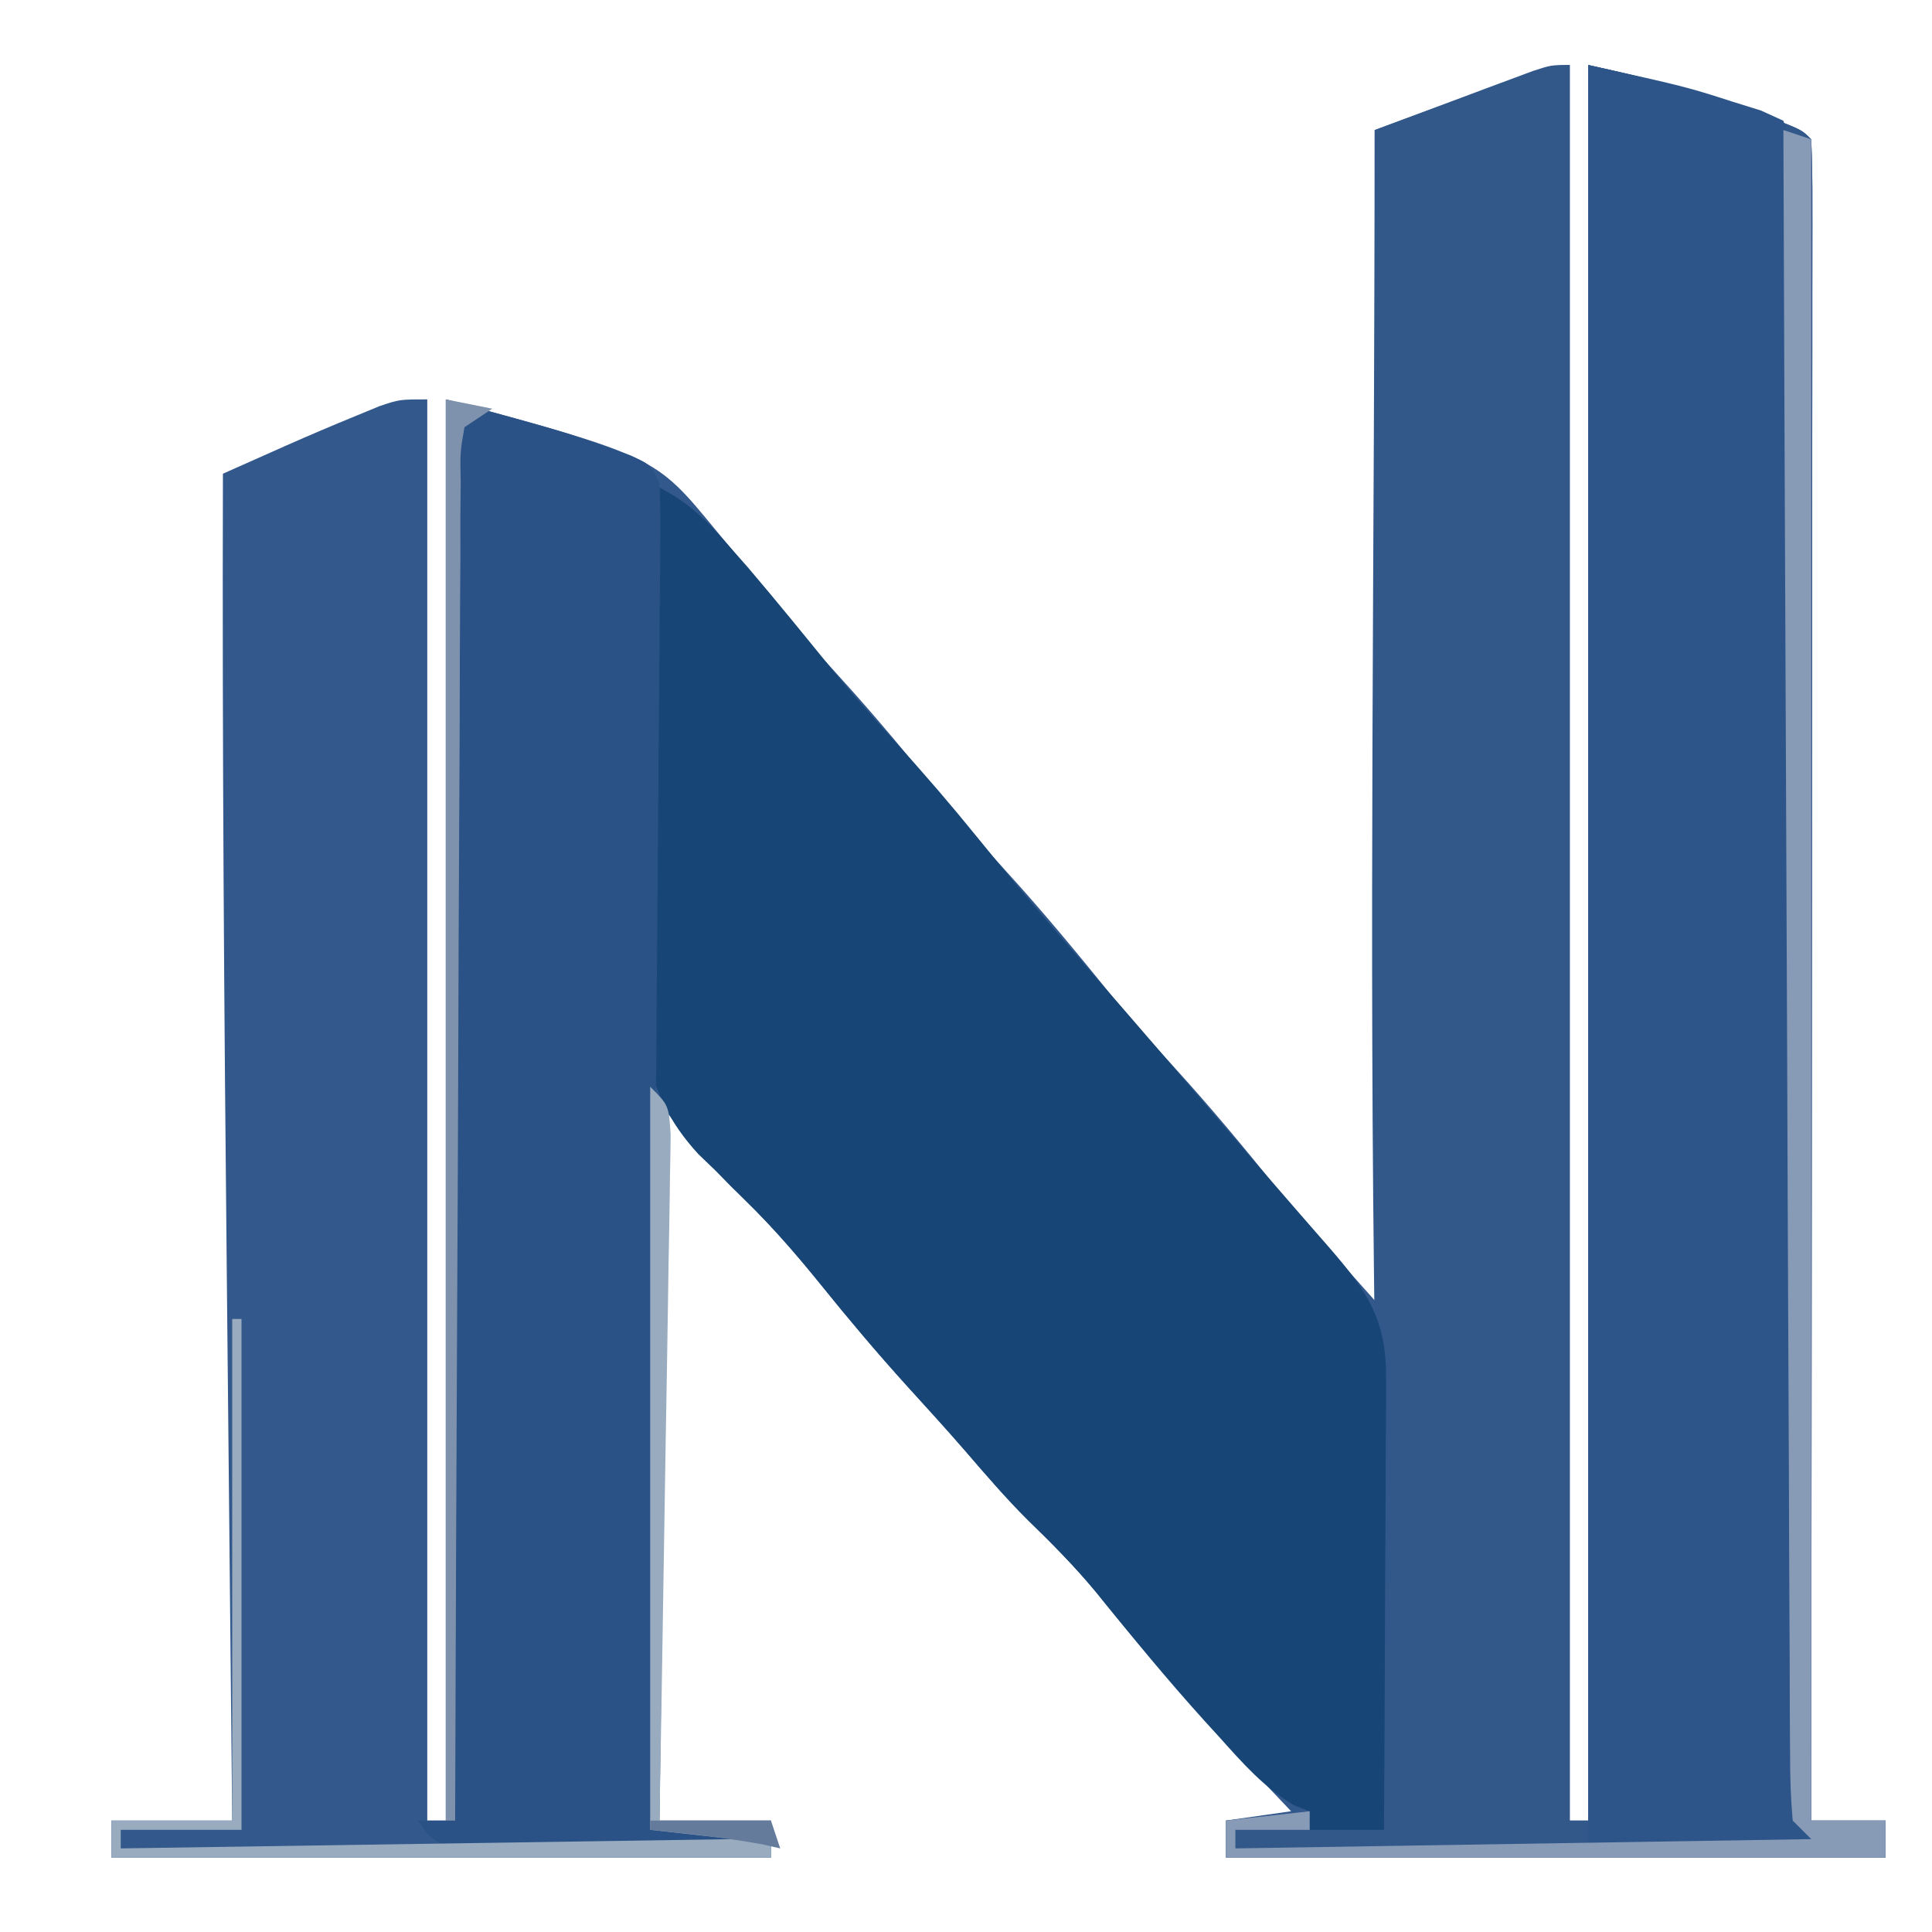 <?xml version="1.0" encoding="UTF-8"?>
<svg version="1.1" xmlns="http://www.w3.org/2000/svg" width="208" height="208">
<path d="M0 0 C0 62.37 0 124.74 0 189 C0.66 189 1.32 189 2 189 C2 126.63 2 64.26 2 0 C7.868 1.304 12.947 2.541 18.5 4.562 C19.707 4.997 20.913 5.431 22.156 5.879 C25 7 25 7 26 8 C26.098 10.34 26.13 12.651 26.12 14.992 C26.122 16.102 26.122 16.102 26.123 17.234 C26.125 19.732 26.119 22.231 26.114 24.729 C26.113 26.512 26.113 28.296 26.114 30.079 C26.114 34.936 26.108 39.793 26.101 44.651 C26.095 49.721 26.095 54.791 26.093 59.861 C26.09 69.47 26.082 79.078 26.072 88.686 C26.061 99.622 26.055 110.558 26.05 121.493 C26.04 143.996 26.022 166.498 26 189 C28.64 189 31.28 189 34 189 C34 190.32 34 191.64 34 193 C10.57 193 -12.86 193 -37 193 C-37 191.68 -37 190.36 -37 189 C-34.69 188.67 -32.38 188.34 -30 188 C-30.906 187.045 -31.812 186.09 -32.746 185.105 C-39.107 178.366 -45.264 171.597 -51.051 164.355 C-53.323 161.61 -55.77 159.14 -58.328 156.664 C-60.728 154.275 -62.916 151.721 -65.125 149.156 C-67.174 146.8 -69.272 144.495 -71.375 142.188 C-74.577 138.648 -77.631 135.029 -80.625 131.312 C-83.665 127.552 -86.777 124.046 -90.297 120.73 C-92.689 118.3 -94.817 115.62 -97 113 C-97.33 138.08 -97.66 163.16 -98 189 C-94.04 189 -90.08 189 -86 189 C-86 190.32 -86 191.64 -86 193 C-109.43 193 -132.86 193 -157 193 C-157 191.68 -157 190.36 -157 189 C-152.71 189 -148.42 189 -144 189 C-144.013 187.759 -144.025 186.517 -144.038 185.238 C-144.158 173.345 -144.275 161.452 -144.391 149.559 C-144.451 143.449 -144.511 137.34 -144.573 131.23 C-144.867 102.153 -145.085 73.079 -145 44 C-143.562 43.359 -142.123 42.719 -140.685 42.079 C-139.484 41.544 -139.484 41.544 -138.258 40.999 C-135.728 39.88 -133.187 38.795 -130.625 37.75 C-129.813 37.415 -129.001 37.08 -128.164 36.734 C-126 36 -126 36 -123 36 C-123 86.49 -123 136.98 -123 189 C-122.34 189 -121.68 189 -121 189 C-121 138.51 -121 88.02 -121 36 C-98.456 42.148 -98.456 42.148 -92 50 C-91.304 50.84 -90.608 51.681 -89.891 52.547 C-88.359 54.417 -86.836 56.293 -85.32 58.176 C-83.117 60.858 -80.84 63.436 -78.5 66 C-74.581 70.3 -70.908 74.759 -67.25 79.281 C-65.065 81.921 -62.808 84.467 -60.5 87 C-56.581 91.3 -52.908 95.759 -49.25 100.281 C-47.065 102.921 -44.808 105.467 -42.5 108 C-38.645 112.23 -35.009 116.599 -31.434 121.066 C-28.06 125.133 -24.51 129.051 -21 133 C-21 91.42 -21 49.84 -21 7 C-2 -0 -2 -0 0 0 Z " fill="#33588B" transform="translate(169,7)"/>
<path d="M0 0 C0 62.37 0 124.74 0 189 C0.66 189 1.32 189 2 189 C2 126.63 2 64.26 2 0 C7.868 1.304 12.947 2.541 18.5 4.562 C19.707 4.997 20.913 5.431 22.156 5.879 C25 7 25 7 26 8 C26.098 10.34 26.13 12.651 26.12 14.992 C26.121 15.732 26.122 16.472 26.123 17.234 C26.125 19.732 26.119 22.231 26.114 24.729 C26.113 26.512 26.113 28.296 26.114 30.079 C26.114 34.936 26.108 39.793 26.101 44.651 C26.095 49.721 26.095 54.791 26.093 59.861 C26.09 69.47 26.082 79.078 26.072 88.686 C26.061 99.622 26.055 110.558 26.05 121.493 C26.04 143.996 26.022 166.498 26 189 C28.64 189 31.28 189 34 189 C34 190.32 34 191.64 34 193 C10.57 193 -12.86 193 -37 193 C-37 191.68 -37 190.36 -37 189 C-34.03 188.67 -31.06 188.34 -28 188 C-28 188.66 -28 189.32 -28 190 C-25.36 190 -22.72 190 -20 190 C-20.013 189.33 -20.025 188.66 -20.038 187.97 C-20.168 181.011 -20.298 174.052 -20.427 167.094 C-20.476 164.495 -20.524 161.896 -20.573 159.298 C-20.643 155.567 -20.712 151.836 -20.781 148.105 C-20.803 146.94 -20.825 145.774 -20.848 144.573 C-20.868 143.492 -20.888 142.411 -20.908 141.298 C-20.926 140.345 -20.944 139.392 -20.962 138.411 C-21.651 94.631 -21 50.786 -21 7 C-17.877 5.828 -14.751 4.663 -11.625 3.5 C-10.736 3.166 -9.846 2.832 -8.93 2.488 C-8.079 2.172 -7.228 1.857 -6.352 1.531 C-5.173 1.091 -5.173 1.091 -3.971 0.643 C-2 0 -2 0 0 0 Z " fill="#32588A" transform="translate(169,7)"/>
<path d="M0 0 C3.551 1.66 5.585 3.475 8.188 6.438 C8.975 7.333 9.763 8.229 10.574 9.152 C13.693 12.814 16.725 16.542 19.75 20.281 C21.935 22.921 24.192 25.467 26.5 28 C29.523 31.32 32.425 34.698 35.25 38.188 C40.465 44.627 45.913 50.855 51.354 57.104 C54.429 60.646 57.481 64.211 60.528 67.778 C63.121 70.813 65.725 73.838 68.348 76.848 C69.17 77.796 69.17 77.796 70.01 78.763 C71.059 79.973 72.112 81.18 73.168 82.383 C77.285 87.14 79.257 90.075 79.227 96.411 C79.227 97.492 79.227 98.573 79.227 99.686 C79.216 100.847 79.206 102.007 79.195 103.203 C79.192 104.396 79.19 105.589 79.187 106.818 C79.176 110.629 79.15 114.439 79.125 118.25 C79.115 120.833 79.106 123.417 79.098 126 C79.076 132.333 79.042 138.667 79 145 C76.36 145 73.72 145 71 145 C71 144.34 71 143.68 71 143 C70.457 142.792 69.915 142.585 69.355 142.371 C66.098 140.475 63.806 137.837 61.312 135.062 C60.785 134.484 60.258 133.906 59.714 133.31 C55.648 128.814 51.815 124.152 48.02 119.426 C45.718 116.661 43.254 114.163 40.672 111.664 C38.272 109.275 36.084 106.721 33.875 104.156 C31.826 101.8 29.728 99.495 27.625 97.188 C24.423 93.648 21.369 90.029 18.375 86.312 C15.833 83.166 13.283 80.186 10.375 77.375 C9.246 76.254 8.122 75.128 7 74 C6.091 73.125 6.091 73.125 5.163 72.232 C-1.117 65.375 -0.923 58.82 -0.684 49.902 C-0.671 48.458 -0.661 47.013 -0.654 45.569 C-0.627 41.795 -0.558 38.023 -0.481 34.25 C-0.409 30.389 -0.377 26.528 -0.342 22.666 C-0.267 15.11 -0.148 7.555 0 0 Z " fill="#174676" transform="translate(70,52)"/>
<path d="M0 0 C10.502 2.334 10.502 2.334 15.5 3.938 C16.521 4.256 17.542 4.574 18.594 4.902 C19.388 5.265 20.182 5.627 21 6 C22.157 9.472 22.153 12.583 22.158 16.194 C22.166 17.301 22.166 17.301 22.173 18.429 C22.189 20.908 22.197 23.386 22.205 25.864 C22.215 27.638 22.225 29.412 22.235 31.185 C22.262 36.007 22.283 40.829 22.303 45.651 C22.325 50.688 22.353 55.725 22.379 60.762 C22.429 70.303 22.474 79.844 22.517 89.385 C22.567 100.246 22.622 111.107 22.677 121.967 C22.791 144.312 22.898 166.656 23 189 C25.64 189.33 28.28 189.66 31 190 C31 190.33 31 190.66 31 191 C20.765 192.462 10.339 192 0 192 C0 128.64 0 65.28 0 0 Z " fill="#2E5589" transform="translate(171,7)"/>
<path d="M0 0 C12.636 3.446 12.636 3.446 17.125 5.062 C18.035 5.383 18.945 5.704 19.883 6.035 C22 7 22 7 23 9 C23.082 10.914 23.097 12.83 23.082 14.745 C23.075 15.968 23.068 17.191 23.061 18.451 C23.048 19.813 23.035 21.175 23.022 22.538 C23.012 23.966 23.002 25.395 22.993 26.824 C22.966 30.71 22.933 34.596 22.899 38.483 C22.865 42.541 22.837 46.6 22.807 50.658 C22.751 58.347 22.69 66.036 22.627 73.725 C22.555 82.476 22.489 91.228 22.424 99.981 C22.289 117.987 22.147 135.994 22 154 C24.97 154 27.94 154 31 154 C31.33 154.66 31.66 155.32 32 156 C27.498 156.074 22.996 156.129 18.493 156.165 C16.961 156.18 15.43 156.2 13.898 156.226 C11.696 156.263 9.495 156.28 7.293 156.293 C6.608 156.308 5.924 156.324 5.219 156.34 C0.44 156.342 0.44 156.342 -1.956 154.482 C-2.473 153.748 -2.473 153.748 -3 153 C-2.01 153 -1.02 153 0 153 C0 102.51 0 52.02 0 0 Z " fill="#2A5286" transform="translate(48,43)"/>
<path d="M0 0 C0.99 0.33 1.98 0.66 3 1 C3 60.73 3 120.46 3 182 C5.64 182 8.28 182 11 182 C11 183.32 11 184.64 11 186 C-12.43 186 -35.86 186 -60 186 C-60 184.68 -60 183.36 -60 182 C-57.03 181.67 -54.06 181.34 -51 181 C-51 181.66 -51 182.32 -51 183 C-53.64 183 -56.28 183 -59 183 C-59 183.66 -59 184.32 -59 185 C-28.31 184.505 -28.31 184.505 3 184 C2.01 183.01 2.01 183.01 1 182 C0.795 179.58 0.715 177.272 0.722 174.85 C0.716 174.105 0.71 173.36 0.704 172.593 C0.687 170.084 0.684 167.575 0.681 165.066 C0.672 163.273 0.662 161.479 0.651 159.686 C0.623 154.806 0.608 149.926 0.595 145.046 C0.58 139.95 0.553 134.855 0.527 129.759 C0.48 120.105 0.444 110.451 0.411 100.796 C0.372 89.807 0.323 78.818 0.273 67.829 C0.169 45.22 0.08 22.61 0 0 Z " fill="#879AB6" transform="translate(192,14)"/>
<path d="M0 0 C2 2 2 2 2.203 5.164 C2.191 6.541 2.167 7.918 2.135 9.295 C2.126 10.047 2.116 10.798 2.107 11.572 C2.073 14.061 2.025 16.55 1.977 19.039 C1.95 20.763 1.925 22.486 1.901 24.21 C1.834 28.75 1.755 33.291 1.674 37.832 C1.593 42.463 1.523 47.095 1.453 51.727 C1.313 60.818 1.161 69.909 1 79 C4.96 79 8.92 79 13 79 C13 80.32 13 81.64 13 83 C-10.43 83 -33.86 83 -58 83 C-58 81.68 -58 80.36 -58 79 C-53.71 79 -49.42 79 -45 79 C-45 61.18 -45 43.36 -45 25 C-44.67 25 -44.34 25 -44 25 C-44 43.15 -44 61.3 -44 80 C-48.29 80 -52.58 80 -57 80 C-57 80.66 -57 81.32 -57 82 C-35.22 81.67 -13.44 81.34 9 81 C6.03 80.67 3.06 80.34 0 80 C0 53.6 0 27.2 0 0 Z " fill="#99ABBF" transform="translate(70,117)"/>
<path d="M0 0 C2.475 0.495 2.475 0.495 5 1 C4.01 1.66 3.02 2.32 2 3 C1.535 5.704 1.535 5.704 1.601 8.935 C1.589 10.2 1.576 11.465 1.563 12.768 C1.564 14.178 1.566 15.587 1.568 16.997 C1.559 18.475 1.548 19.953 1.537 21.431 C1.509 25.451 1.5 29.472 1.494 33.492 C1.485 37.691 1.458 41.89 1.434 46.088 C1.39 54.043 1.362 61.997 1.339 69.951 C1.312 79.006 1.268 88.06 1.222 97.114 C1.129 115.743 1.058 134.371 1 153 C0.67 153 0.34 153 0 153 C0 102.51 0 52.02 0 0 Z " fill="#7F92AD" transform="translate(48,43)"/>
<path d="M0 0 C4.29 0 8.58 0 13 0 C13.33 0.99 13.66 1.98 14 3 C13.041 2.783 13.041 2.783 12.062 2.562 C8.062 1.828 4.045 1.414 0 1 C0 0.67 0 0.34 0 0 Z " fill="#647B9C" transform="translate(70,196)"/>
</svg>
